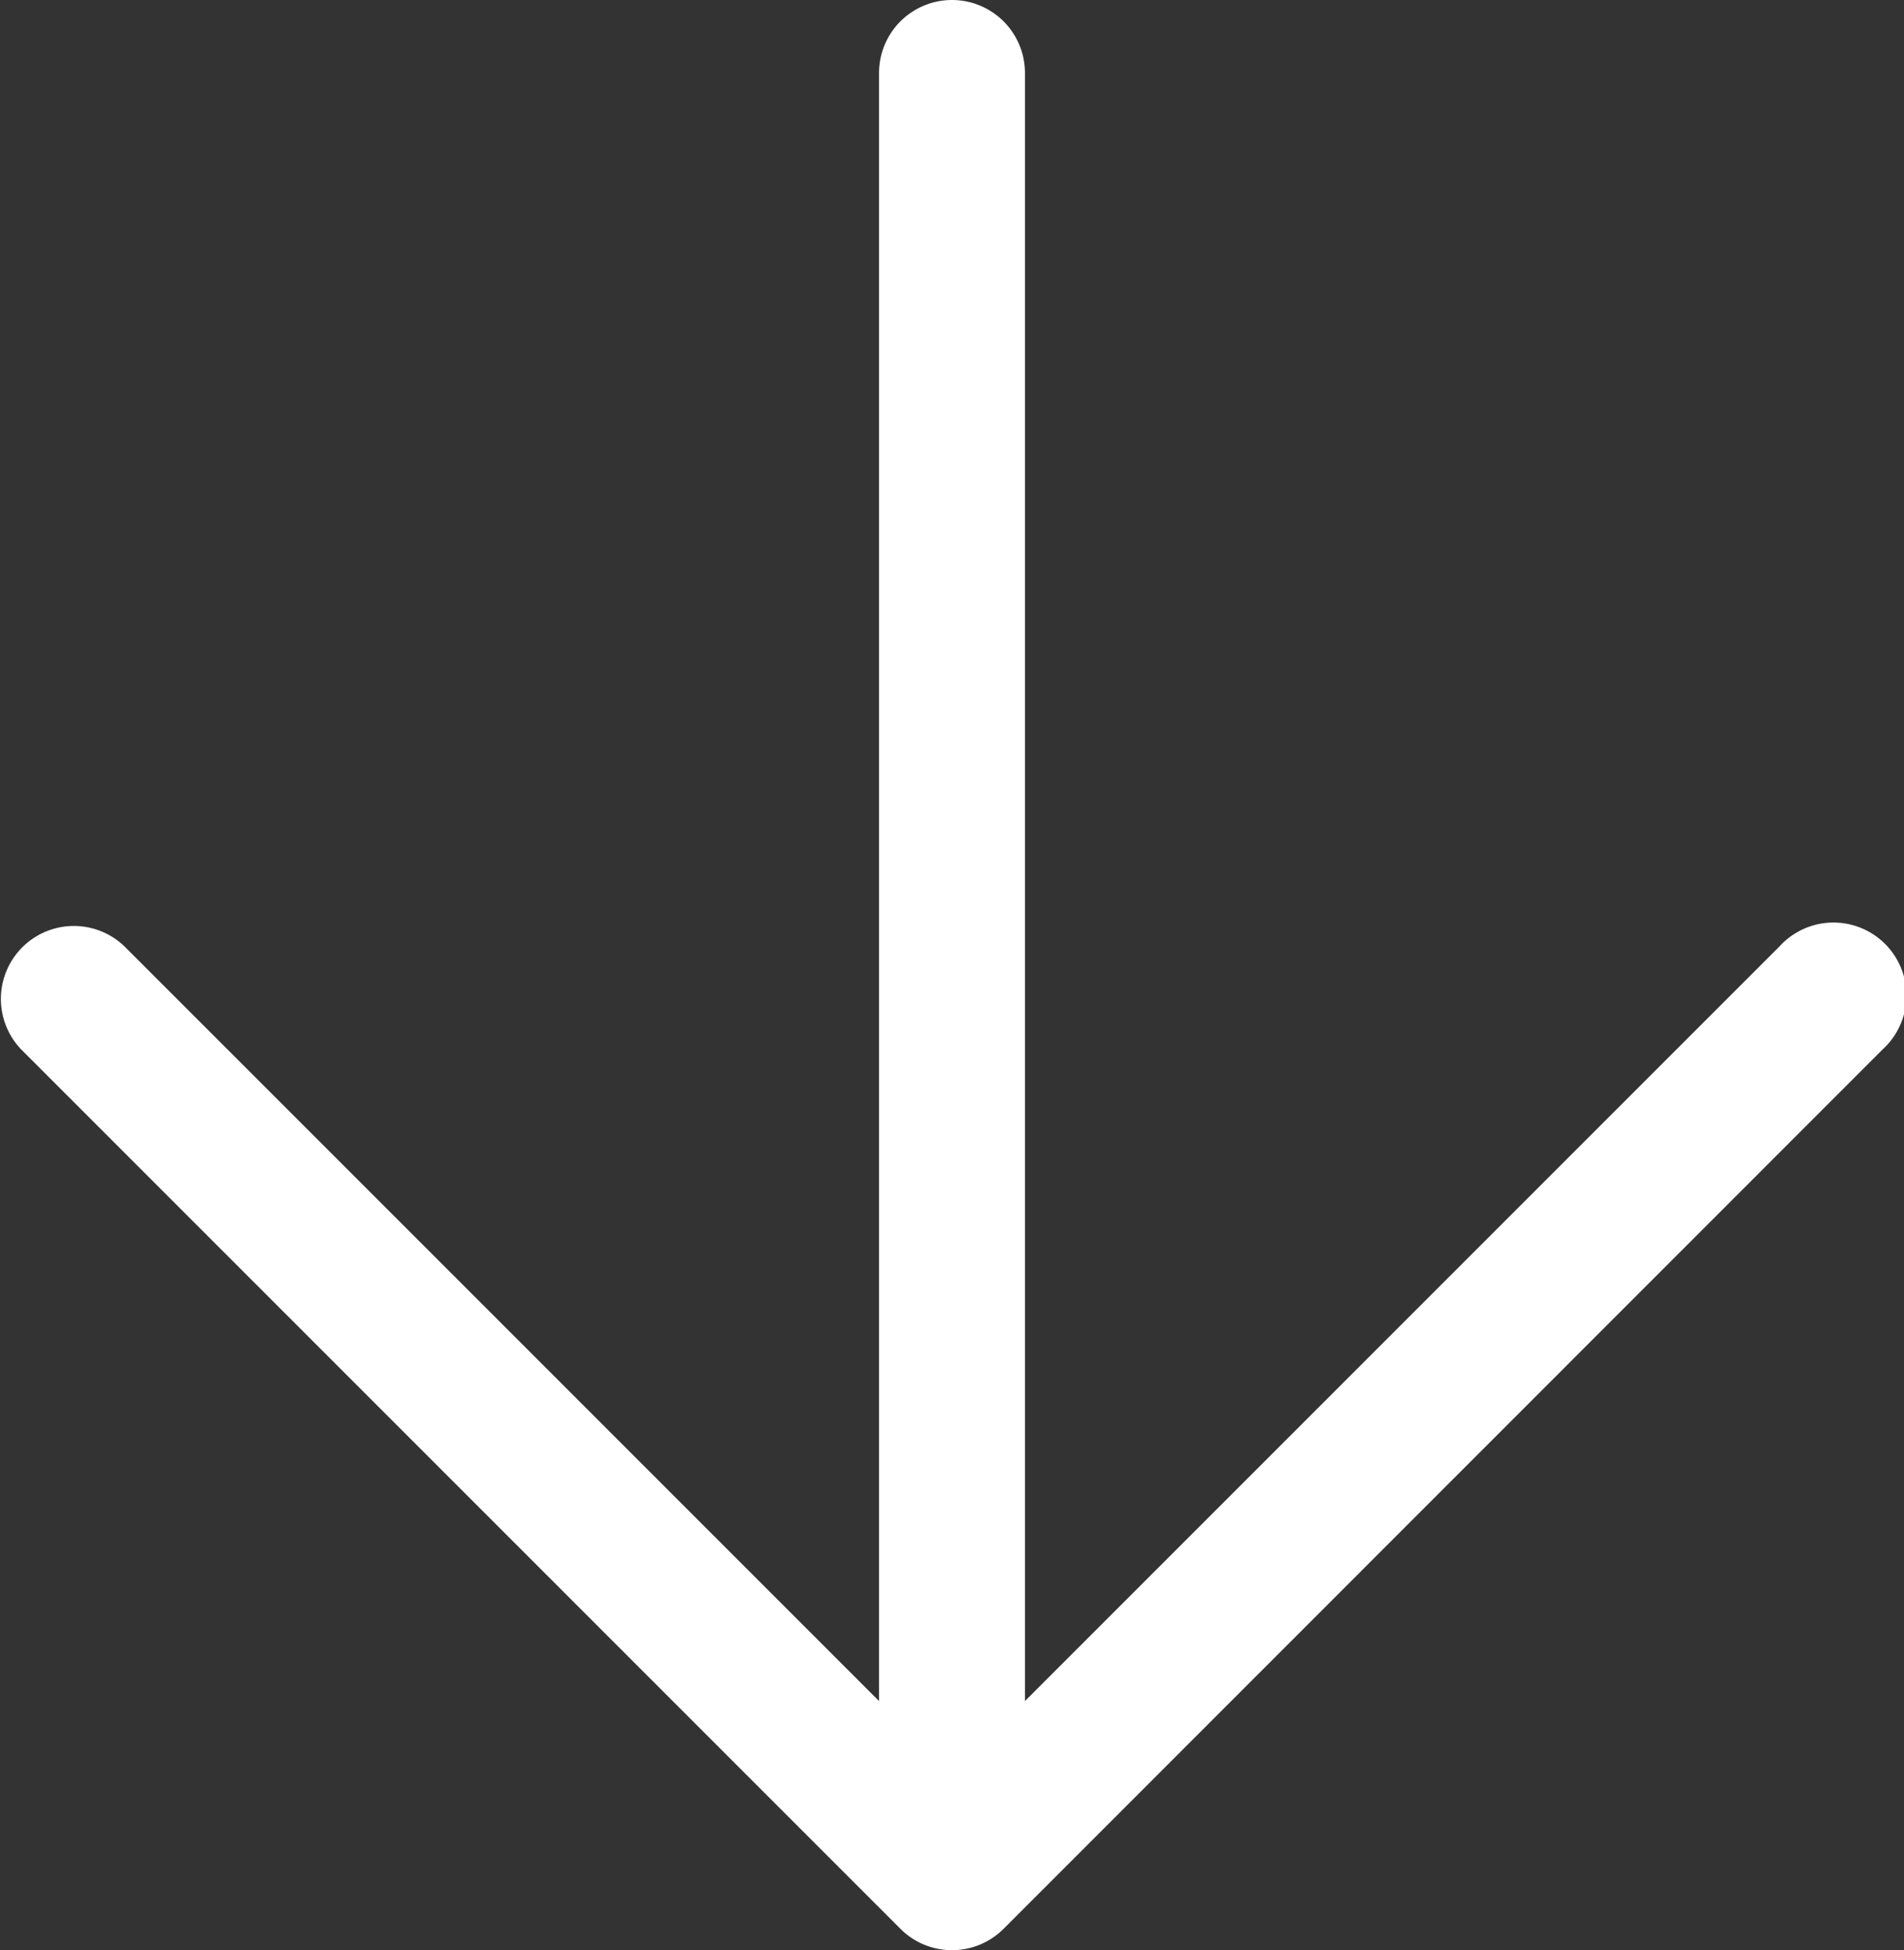 <svg xmlns="http://www.w3.org/2000/svg" xmlns:xlink="http://www.w3.org/1999/xlink" width="26.096" height="26.725" viewBox="0 0 26.096 26.725"><rect x="0" y="0" width="26.096" height="26.725" fill="#333333" stroke="none"/><defs><clipPath id="a"><rect width="26.096" height="26.725" transform="translate(0 0)" fill="none"/></clipPath></defs><g transform="translate(0 0)"><g clip-path="url(#a)"><path d="M13.048,26.421a1,1,0,0,1-1-1V1a1,1,0,0,1,2,0V25.421a1,1,0,0,1-1,1" fill="#fff"/><path d="M13.048,26.725a1,1,0,0,1-.707-.293L.293,14.384A1,1,0,0,1,1.707,12.97L13.048,24.311,24.389,12.97A1,1,0,1,1,25.8,14.384L13.755,26.432a1,1,0,0,1-.707.293" fill="#fff"/></g></g></svg>